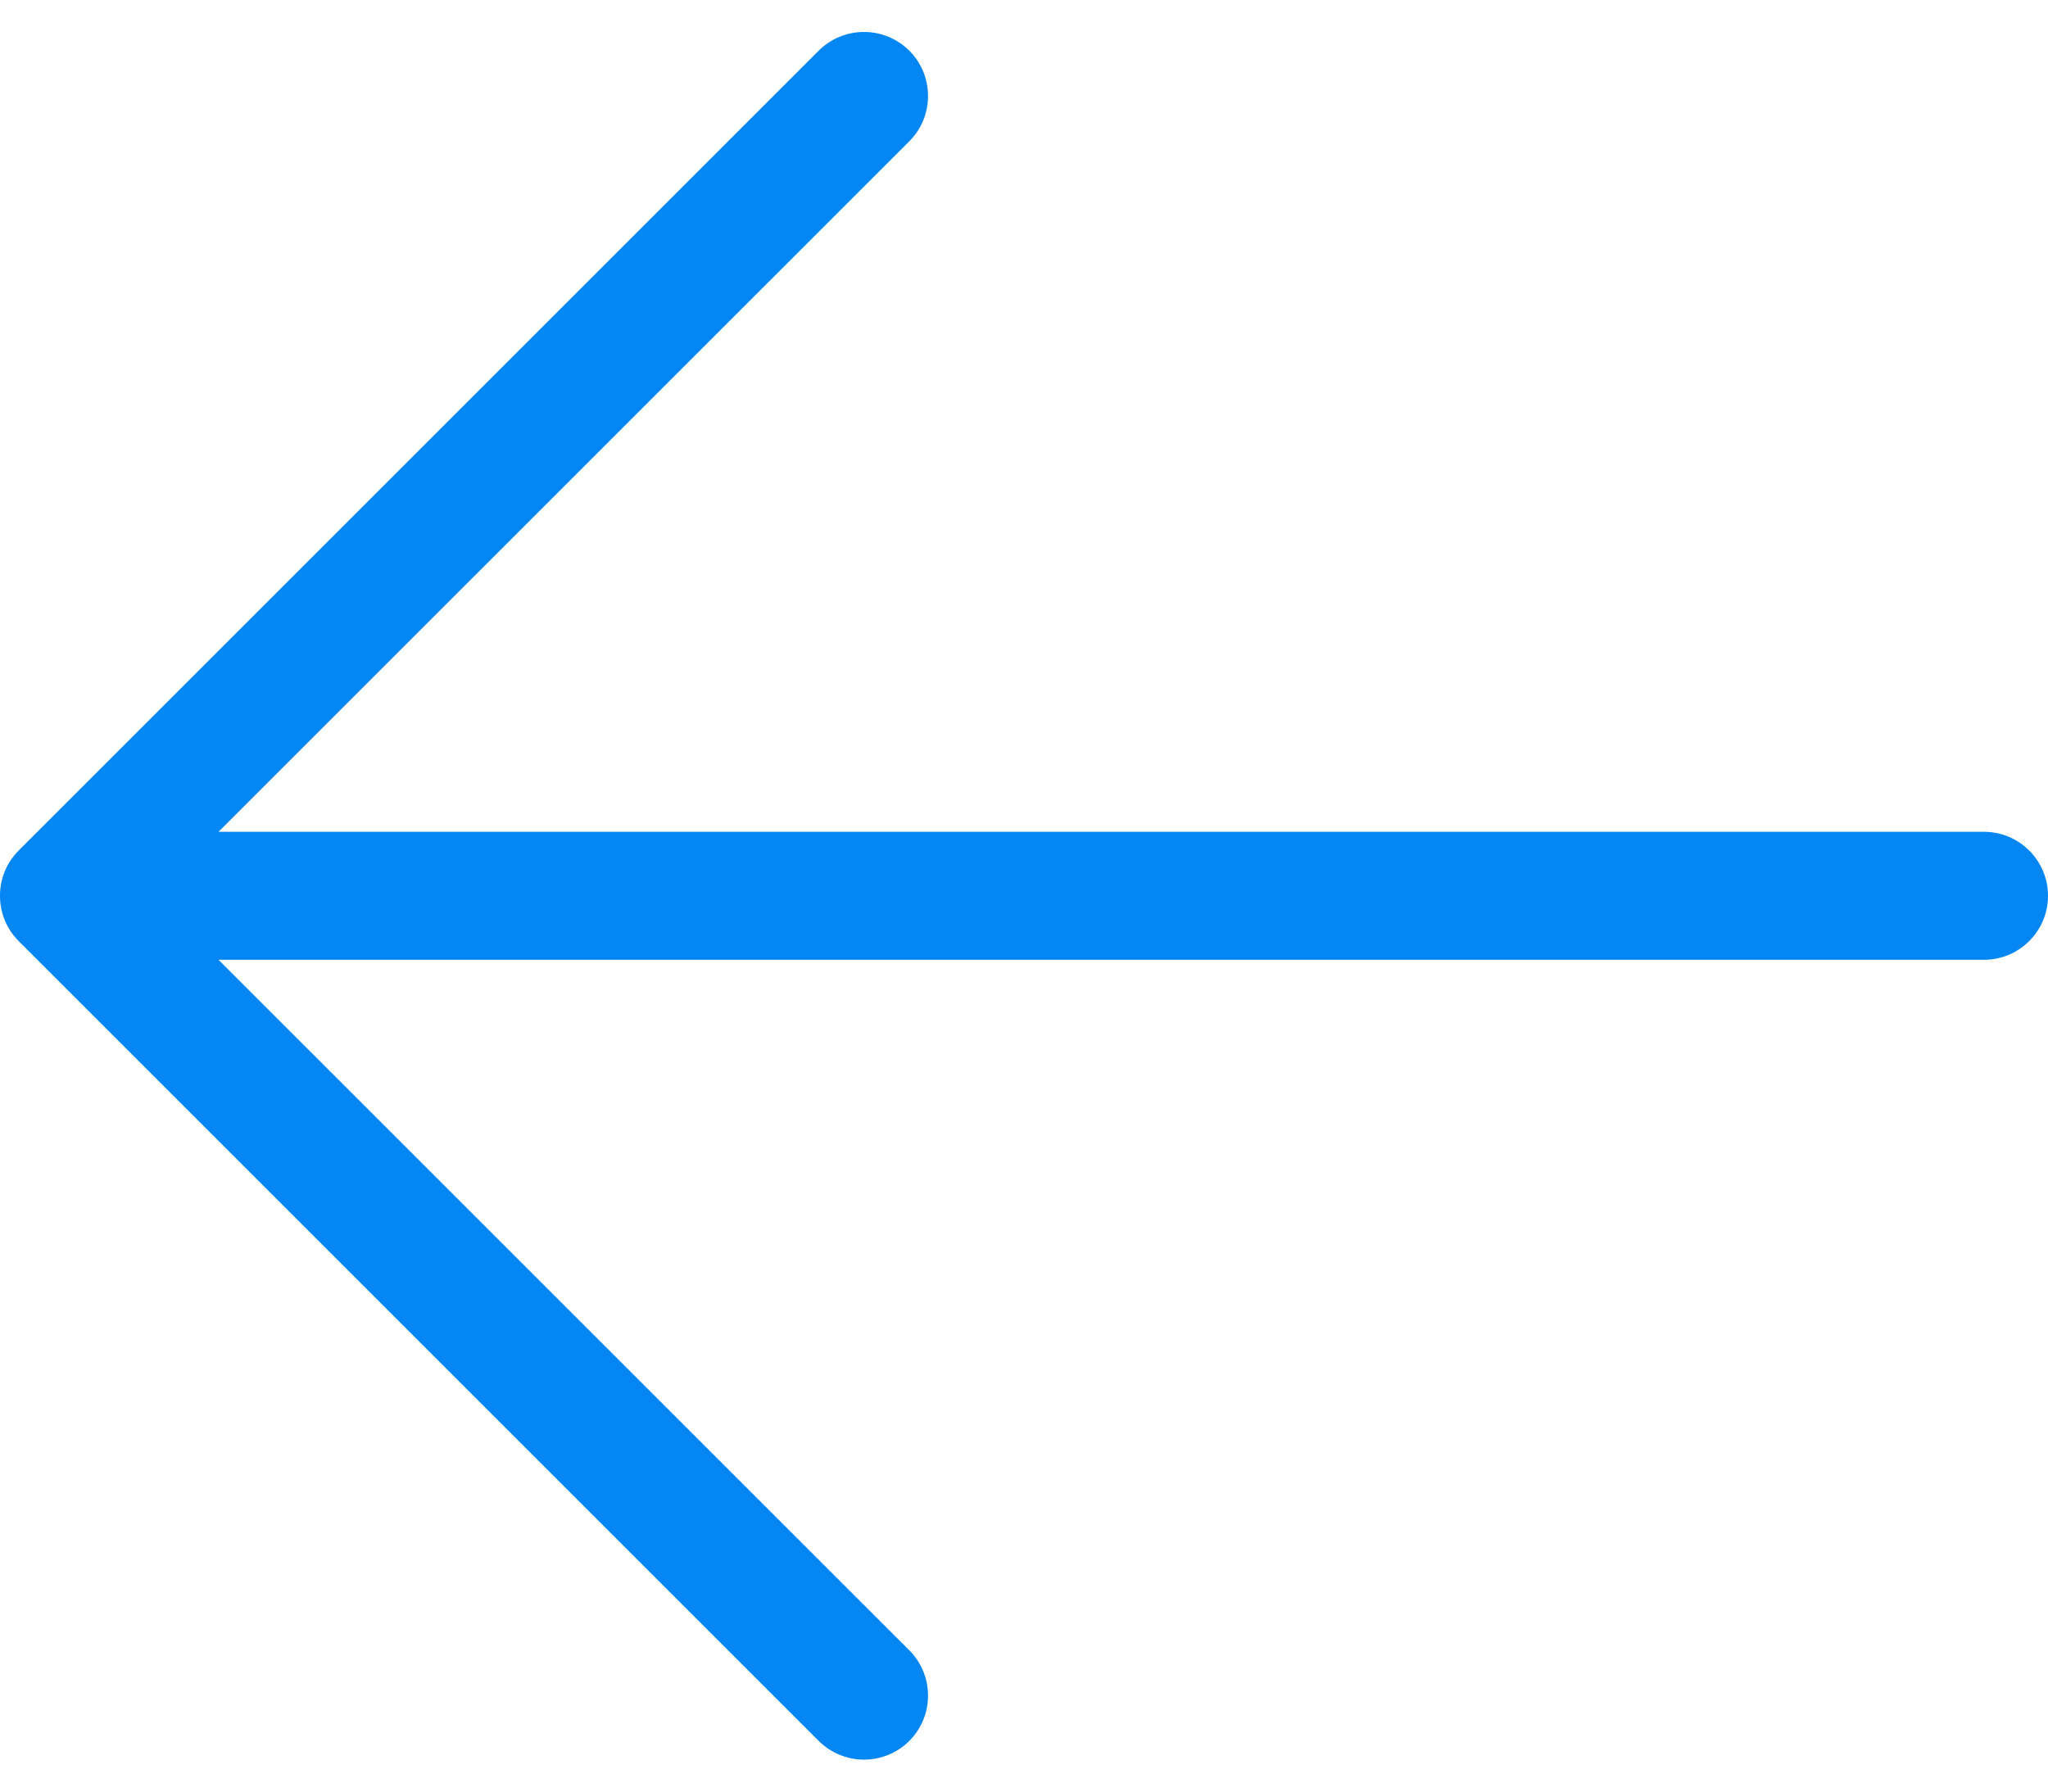 <svg width="16" height="14" viewBox="0 0 16 14" fill="none" xmlns="http://www.w3.org/2000/svg">
<path fill-rule="evenodd" clip-rule="evenodd" d="M15.5 6.5C15.776 6.5 16 6.724 16 7C16 7.276 15.776 7.5 15.5 7.5L1.707 7.5L7.104 12.896C7.299 13.092 7.299 13.408 7.104 13.604C6.908 13.799 6.592 13.799 6.396 13.604L0.146 7.354C-0.049 7.158 -0.049 6.842 0.146 6.646L6.396 0.396C6.592 0.201 6.908 0.201 7.104 0.396C7.299 0.592 7.299 0.908 7.104 1.104L1.707 6.5L15.5 6.5Z" fill="#0487F3"/>
</svg>
